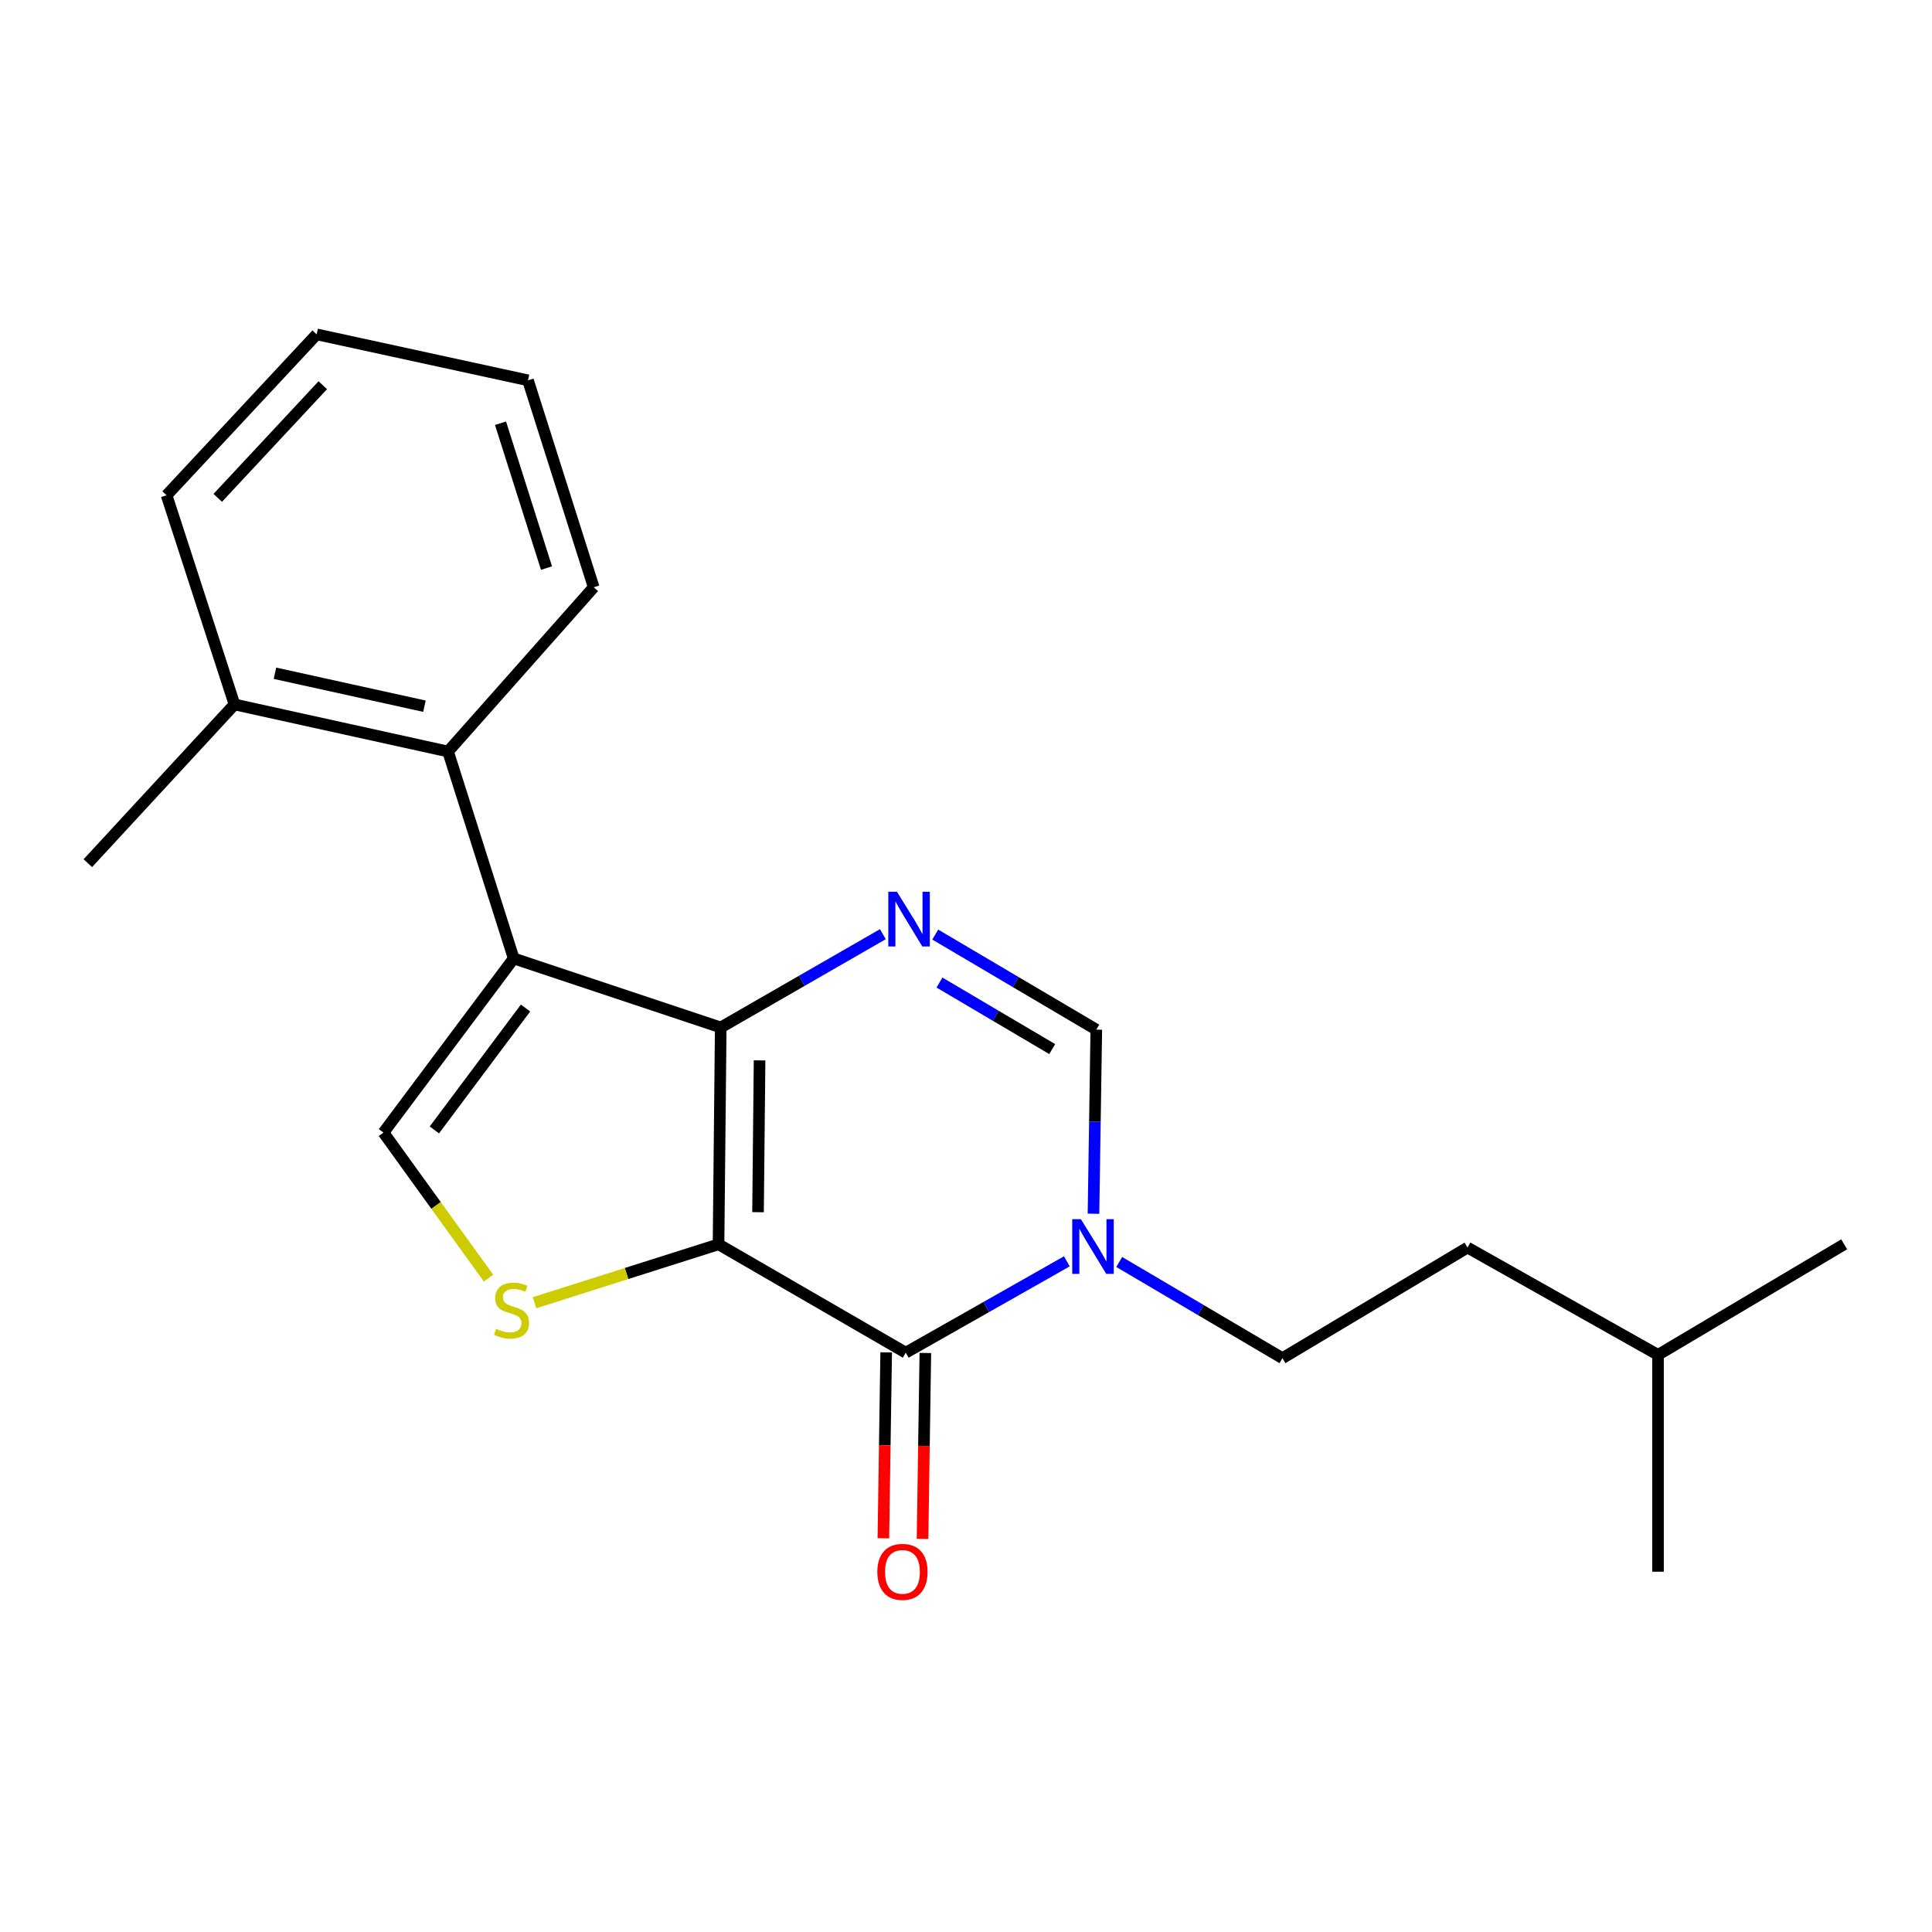<?xml version='1.0' encoding='iso-8859-1'?>
<svg version='1.1' baseProfile='full'
              xmlns='http://www.w3.org/2000/svg'
                      xmlns:rdkit='http://www.rdkit.org/xml'
                      xmlns:xlink='http://www.w3.org/1999/xlink'
                  xml:space='preserve'
width='1000px' height='1000px' viewBox='0 0 1000 1000'>
<!-- END OF HEADER -->
<rect style='opacity:1.0;fill:#FFFFFF;stroke:none' width='1000' height='1000' x='0' y='0'> </rect>
<path class='bond-0' d='M 371.911,644.055 L 373.049,531.816' style='fill:none;fill-rule:evenodd;stroke:#000000;stroke-width:6px;stroke-linecap:butt;stroke-linejoin:miter;stroke-opacity:1' />
<path class='bond-0' d='M 392.357,627.425 L 393.153,548.857' style='fill:none;fill-rule:evenodd;stroke:#000000;stroke-width:6px;stroke-linecap:butt;stroke-linejoin:miter;stroke-opacity:1' />
<path class='bond-2' d='M 371.911,644.055 L 468.82,700.141' style='fill:none;fill-rule:evenodd;stroke:#000000;stroke-width:6px;stroke-linecap:butt;stroke-linejoin:miter;stroke-opacity:1' />
<path class='bond-4' d='M 371.911,644.055 L 324.288,659.172' style='fill:none;fill-rule:evenodd;stroke:#000000;stroke-width:6px;stroke-linecap:butt;stroke-linejoin:miter;stroke-opacity:1' />
<path class='bond-4' d='M 324.288,659.172 L 276.665,674.288' style='fill:none;fill-rule:evenodd;stroke:#CCCC00;stroke-width:6px;stroke-linecap:butt;stroke-linejoin:miter;stroke-opacity:1' />
<path class='bond-1' d='M 373.049,531.816 L 265.89,496.085' style='fill:none;fill-rule:evenodd;stroke:#000000;stroke-width:6px;stroke-linecap:butt;stroke-linejoin:miter;stroke-opacity:1' />
<path class='bond-3' d='M 373.049,531.816 L 415.009,507.671' style='fill:none;fill-rule:evenodd;stroke:#000000;stroke-width:6px;stroke-linecap:butt;stroke-linejoin:miter;stroke-opacity:1' />
<path class='bond-3' d='M 415.009,507.671 L 456.969,483.527' style='fill:none;fill-rule:evenodd;stroke:#0000FF;stroke-width:6px;stroke-linecap:butt;stroke-linejoin:miter;stroke-opacity:1' />
<path class='bond-8' d='M 265.89,496.085 L 231.905,388.982' style='fill:none;fill-rule:evenodd;stroke:#000000;stroke-width:6px;stroke-linecap:butt;stroke-linejoin:miter;stroke-opacity:1' />
<path class='bond-21' d='M 265.89,496.085 L 198.483,586.223' style='fill:none;fill-rule:evenodd;stroke:#000000;stroke-width:6px;stroke-linecap:butt;stroke-linejoin:miter;stroke-opacity:1' />
<path class='bond-21' d='M 272.017,521.748 L 224.832,584.845' style='fill:none;fill-rule:evenodd;stroke:#000000;stroke-width:6px;stroke-linecap:butt;stroke-linejoin:miter;stroke-opacity:1' />
<path class='bond-5' d='M 468.82,700.141 L 510.512,676.501' style='fill:none;fill-rule:evenodd;stroke:#000000;stroke-width:6px;stroke-linecap:butt;stroke-linejoin:miter;stroke-opacity:1' />
<path class='bond-5' d='M 510.512,676.501 L 552.203,652.862' style='fill:none;fill-rule:evenodd;stroke:#0000FF;stroke-width:6px;stroke-linecap:butt;stroke-linejoin:miter;stroke-opacity:1' />
<path class='bond-9' d='M 458.683,699.988 L 457.956,748.099' style='fill:none;fill-rule:evenodd;stroke:#000000;stroke-width:6px;stroke-linecap:butt;stroke-linejoin:miter;stroke-opacity:1' />
<path class='bond-9' d='M 457.956,748.099 L 457.23,796.211' style='fill:none;fill-rule:evenodd;stroke:#FF0000;stroke-width:6px;stroke-linecap:butt;stroke-linejoin:miter;stroke-opacity:1' />
<path class='bond-9' d='M 478.957,700.294 L 478.23,748.405' style='fill:none;fill-rule:evenodd;stroke:#000000;stroke-width:6px;stroke-linecap:butt;stroke-linejoin:miter;stroke-opacity:1' />
<path class='bond-9' d='M 478.23,748.405 L 477.504,796.517' style='fill:none;fill-rule:evenodd;stroke:#FF0000;stroke-width:6px;stroke-linecap:butt;stroke-linejoin:miter;stroke-opacity:1' />
<path class='bond-22' d='M 484.074,483.729 L 525.757,508.33' style='fill:none;fill-rule:evenodd;stroke:#0000FF;stroke-width:6px;stroke-linecap:butt;stroke-linejoin:miter;stroke-opacity:1' />
<path class='bond-22' d='M 525.757,508.33 L 567.441,532.931' style='fill:none;fill-rule:evenodd;stroke:#000000;stroke-width:6px;stroke-linecap:butt;stroke-linejoin:miter;stroke-opacity:1' />
<path class='bond-22' d='M 486.273,508.571 L 515.452,525.791' style='fill:none;fill-rule:evenodd;stroke:#0000FF;stroke-width:6px;stroke-linecap:butt;stroke-linejoin:miter;stroke-opacity:1' />
<path class='bond-22' d='M 515.452,525.791 L 544.63,543.012' style='fill:none;fill-rule:evenodd;stroke:#000000;stroke-width:6px;stroke-linecap:butt;stroke-linejoin:miter;stroke-opacity:1' />
<path class='bond-6' d='M 252.863,661.56 L 225.673,623.892' style='fill:none;fill-rule:evenodd;stroke:#CCCC00;stroke-width:6px;stroke-linecap:butt;stroke-linejoin:miter;stroke-opacity:1' />
<path class='bond-6' d='M 225.673,623.892 L 198.483,586.223' style='fill:none;fill-rule:evenodd;stroke:#000000;stroke-width:6px;stroke-linecap:butt;stroke-linejoin:miter;stroke-opacity:1' />
<path class='bond-7' d='M 565.987,628.226 L 566.714,580.578' style='fill:none;fill-rule:evenodd;stroke:#0000FF;stroke-width:6px;stroke-linecap:butt;stroke-linejoin:miter;stroke-opacity:1' />
<path class='bond-7' d='M 566.714,580.578 L 567.441,532.931' style='fill:none;fill-rule:evenodd;stroke:#000000;stroke-width:6px;stroke-linecap:butt;stroke-linejoin:miter;stroke-opacity:1' />
<path class='bond-10' d='M 579.314,653.2 L 621.556,678.095' style='fill:none;fill-rule:evenodd;stroke:#0000FF;stroke-width:6px;stroke-linecap:butt;stroke-linejoin:miter;stroke-opacity:1' />
<path class='bond-10' d='M 621.556,678.095 L 663.797,702.991' style='fill:none;fill-rule:evenodd;stroke:#000000;stroke-width:6px;stroke-linecap:butt;stroke-linejoin:miter;stroke-opacity:1' />
<path class='bond-11' d='M 231.905,388.982 L 121.366,364.616' style='fill:none;fill-rule:evenodd;stroke:#000000;stroke-width:6px;stroke-linecap:butt;stroke-linejoin:miter;stroke-opacity:1' />
<path class='bond-11' d='M 219.688,365.526 L 142.311,348.47' style='fill:none;fill-rule:evenodd;stroke:#000000;stroke-width:6px;stroke-linecap:butt;stroke-linejoin:miter;stroke-opacity:1' />
<path class='bond-13' d='M 231.905,388.982 L 307.298,303.968' style='fill:none;fill-rule:evenodd;stroke:#000000;stroke-width:6px;stroke-linecap:butt;stroke-linejoin:miter;stroke-opacity:1' />
<path class='bond-12' d='M 663.797,702.991 L 759.579,645.734' style='fill:none;fill-rule:evenodd;stroke:#000000;stroke-width:6px;stroke-linecap:butt;stroke-linejoin:miter;stroke-opacity:1' />
<path class='bond-14' d='M 121.366,364.616 L 45.455,446.78' style='fill:none;fill-rule:evenodd;stroke:#000000;stroke-width:6px;stroke-linecap:butt;stroke-linejoin:miter;stroke-opacity:1' />
<path class='bond-15' d='M 121.366,364.616 L 86.232,256.353' style='fill:none;fill-rule:evenodd;stroke:#000000;stroke-width:6px;stroke-linecap:butt;stroke-linejoin:miter;stroke-opacity:1' />
<path class='bond-16' d='M 759.579,645.734 L 858.189,701.279' style='fill:none;fill-rule:evenodd;stroke:#000000;stroke-width:6px;stroke-linecap:butt;stroke-linejoin:miter;stroke-opacity:1' />
<path class='bond-19' d='M 307.298,303.968 L 273.29,196.854' style='fill:none;fill-rule:evenodd;stroke:#000000;stroke-width:6px;stroke-linecap:butt;stroke-linejoin:miter;stroke-opacity:1' />
<path class='bond-19' d='M 282.871,294.037 L 259.066,219.057' style='fill:none;fill-rule:evenodd;stroke:#000000;stroke-width:6px;stroke-linecap:butt;stroke-linejoin:miter;stroke-opacity:1' />
<path class='bond-23' d='M 86.232,256.353 L 163.901,173.063' style='fill:none;fill-rule:evenodd;stroke:#000000;stroke-width:6px;stroke-linecap:butt;stroke-linejoin:miter;stroke-opacity:1' />
<path class='bond-23' d='M 112.711,257.688 L 167.08,199.385' style='fill:none;fill-rule:evenodd;stroke:#000000;stroke-width:6px;stroke-linecap:butt;stroke-linejoin:miter;stroke-opacity:1' />
<path class='bond-17' d='M 858.189,701.279 L 858.189,813.518' style='fill:none;fill-rule:evenodd;stroke:#000000;stroke-width:6px;stroke-linecap:butt;stroke-linejoin:miter;stroke-opacity:1' />
<path class='bond-18' d='M 858.189,701.279 L 954.545,644.055' style='fill:none;fill-rule:evenodd;stroke:#000000;stroke-width:6px;stroke-linecap:butt;stroke-linejoin:miter;stroke-opacity:1' />
<path class='bond-20' d='M 273.29,196.854 L 163.901,173.063' style='fill:none;fill-rule:evenodd;stroke:#000000;stroke-width:6px;stroke-linecap:butt;stroke-linejoin:miter;stroke-opacity:1' />
<path  class='atom-4' d='M 464.261 461.57
L 473.541 476.57
Q 474.461 478.05, 475.941 480.73
Q 477.421 483.41, 477.501 483.57
L 477.501 461.57
L 481.261 461.57
L 481.261 489.89
L 477.381 489.89
L 467.421 473.49
Q 466.261 471.57, 465.021 469.37
Q 463.821 467.17, 463.461 466.49
L 463.461 489.89
L 459.781 489.89
L 459.781 461.57
L 464.261 461.57
' fill='#0000FF'/>
<path  class='atom-5' d='M 256.775 687.783
Q 257.095 687.903, 258.415 688.463
Q 259.735 689.023, 261.175 689.383
Q 262.655 689.703, 264.095 689.703
Q 266.775 689.703, 268.335 688.423
Q 269.895 687.103, 269.895 684.823
Q 269.895 683.263, 269.095 682.303
Q 268.335 681.343, 267.135 680.823
Q 265.935 680.303, 263.935 679.703
Q 261.415 678.943, 259.895 678.223
Q 258.415 677.503, 257.335 675.983
Q 256.295 674.463, 256.295 671.903
Q 256.295 668.343, 258.695 666.143
Q 261.135 663.943, 265.935 663.943
Q 269.215 663.943, 272.935 665.503
L 272.015 668.583
Q 268.615 667.183, 266.055 667.183
Q 263.295 667.183, 261.775 668.343
Q 260.255 669.463, 260.295 671.423
Q 260.295 672.943, 261.055 673.863
Q 261.855 674.783, 262.975 675.303
Q 264.135 675.823, 266.055 676.423
Q 268.615 677.223, 270.135 678.023
Q 271.655 678.823, 272.735 680.463
Q 273.855 682.063, 273.855 684.823
Q 273.855 688.743, 271.215 690.863
Q 268.615 692.943, 264.255 692.943
Q 261.735 692.943, 259.815 692.383
Q 257.935 691.863, 255.695 690.943
L 256.775 687.783
' fill='#CCCC00'/>
<path  class='atom-6' d='M 559.468 631.033
L 568.748 646.033
Q 569.668 647.513, 571.148 650.193
Q 572.628 652.873, 572.708 653.033
L 572.708 631.033
L 576.468 631.033
L 576.468 659.353
L 572.588 659.353
L 562.628 642.953
Q 561.468 641.033, 560.228 638.833
Q 559.028 636.633, 558.668 635.953
L 558.668 659.353
L 554.988 659.353
L 554.988 631.033
L 559.468 631.033
' fill='#0000FF'/>
<path  class='atom-10' d='M 454.108 813.598
Q 454.108 806.798, 457.468 802.998
Q 460.828 799.198, 467.108 799.198
Q 473.388 799.198, 476.748 802.998
Q 480.108 806.798, 480.108 813.598
Q 480.108 820.478, 476.708 824.398
Q 473.308 828.278, 467.108 828.278
Q 460.868 828.278, 457.468 824.398
Q 454.108 820.518, 454.108 813.598
M 467.108 825.078
Q 471.428 825.078, 473.748 822.198
Q 476.108 819.278, 476.108 813.598
Q 476.108 808.038, 473.748 805.238
Q 471.428 802.398, 467.108 802.398
Q 462.788 802.398, 460.428 805.198
Q 458.108 807.998, 458.108 813.598
Q 458.108 819.318, 460.428 822.198
Q 462.788 825.078, 467.108 825.078
' fill='#FF0000'/>
</svg>
